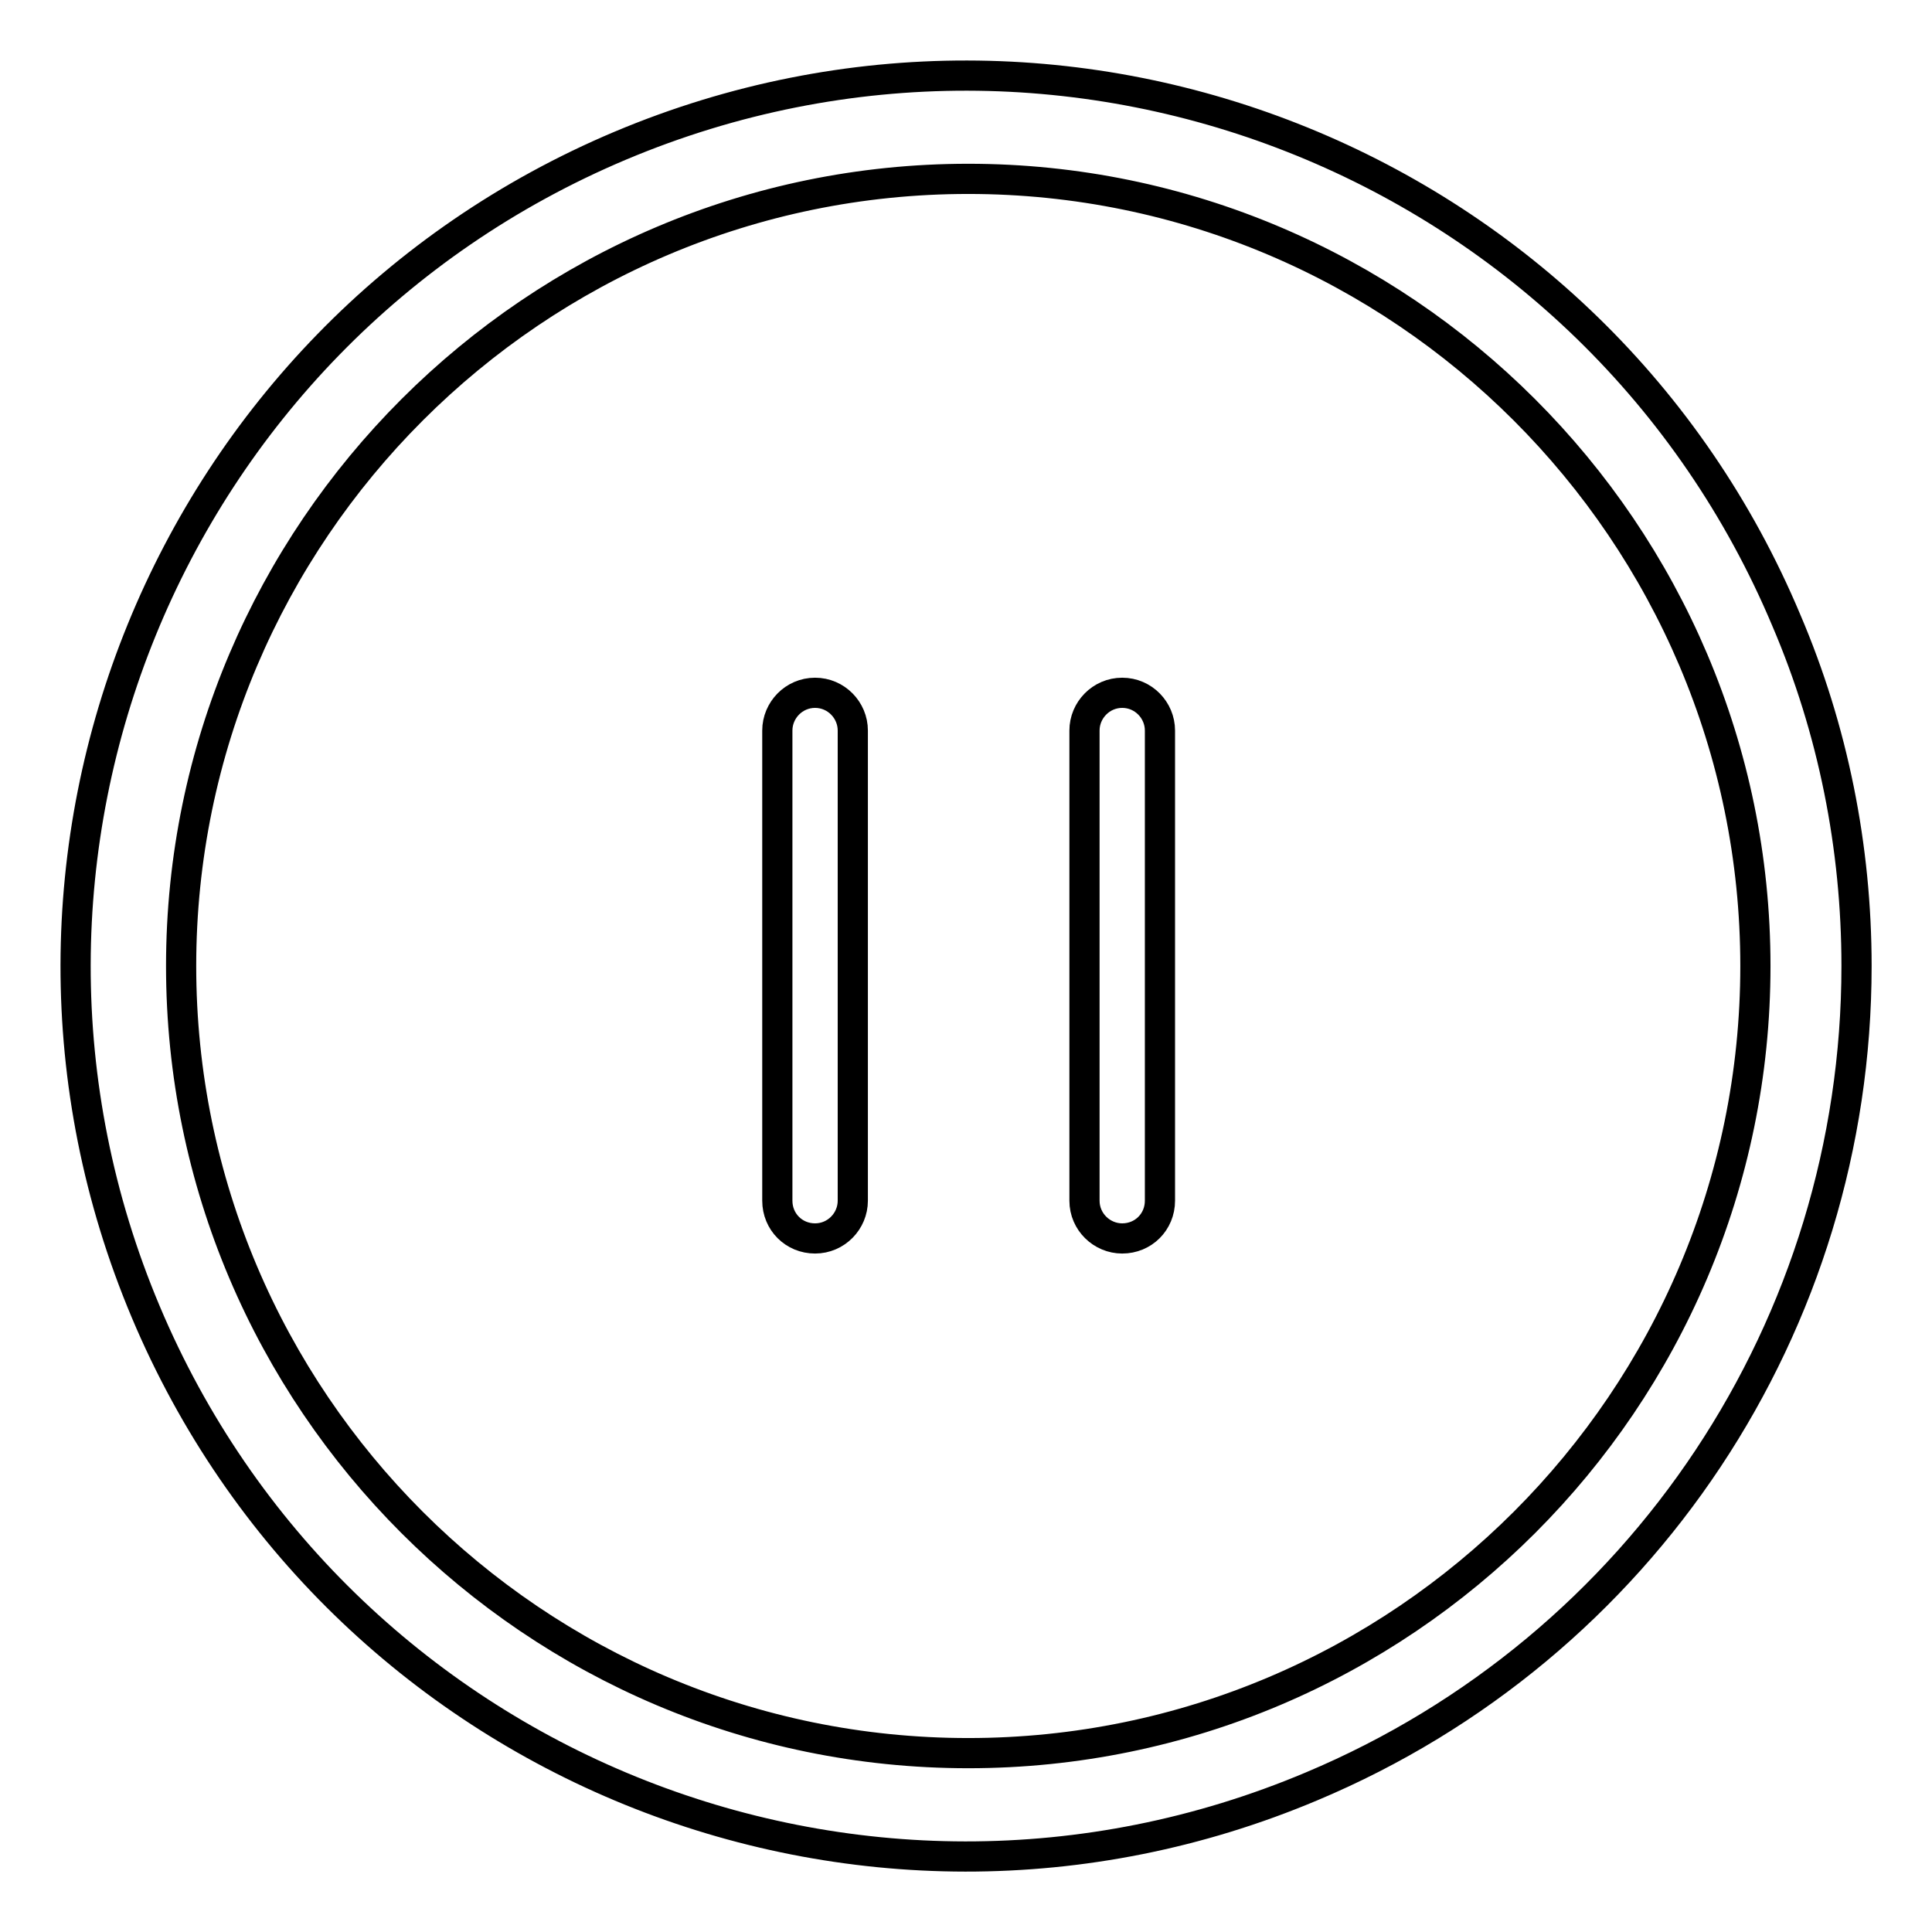 <?xml version="1.0" encoding="utf-8"?>
<!-- Svg Vector Icons : http://www.onlinewebfonts.com/icon -->
<!DOCTYPE svg PUBLIC "-//W3C//DTD SVG 1.1//EN" "http://www.w3.org/Graphics/SVG/1.1/DTD/svg11.dtd">
<svg version="1.1" xmlns="http://www.w3.org/2000/svg" xmlns:xlink="http://www.w3.org/1999/xlink" x="0px" y="0px" viewBox="0 0 256 256" enable-background="new 0 0 256 256" xml:space="preserve">
<g> <path stroke-width="4" fill-opacity="0" stroke="#000000"  d="M236.7,82.2C211.5,22.2,142.3-6,82.2,19.3C22.2,44.6-6,113.7,19.3,173.8c25.3,60.1,94.5,88.2,154.5,62.9 C217.6,218.3,246,175.5,246,128C246,112.3,242.9,96.7,236.7,82.2z M128.3,232.3c-57.5,0-104.3-46.8-104.3-104.3 S70.9,23.7,128.3,23.7S232.6,70.5,232.6,128C232.6,185.5,185.8,232.3,128.3,232.3L128.3,232.3z"/> <path stroke-width="4" fill-opacity="0" stroke="#000000"  d="M148.7,91.8c-2.8,0-5,2.3-5,5l0,0v62.3c0,2.8,2.3,5,5,5c2.8,0,5-2.2,5-5V96.8 C153.7,94.1,151.5,91.8,148.7,91.8L148.7,91.8L148.7,91.8z M108,91.8c-2.8,0-5,2.3-5,5v62.3c0,2.8,2.2,5,5,5c2.8,0,5-2.3,5-5V96.8 C113,94.1,110.8,91.8,108,91.8L108,91.8z"/></g>
</svg>